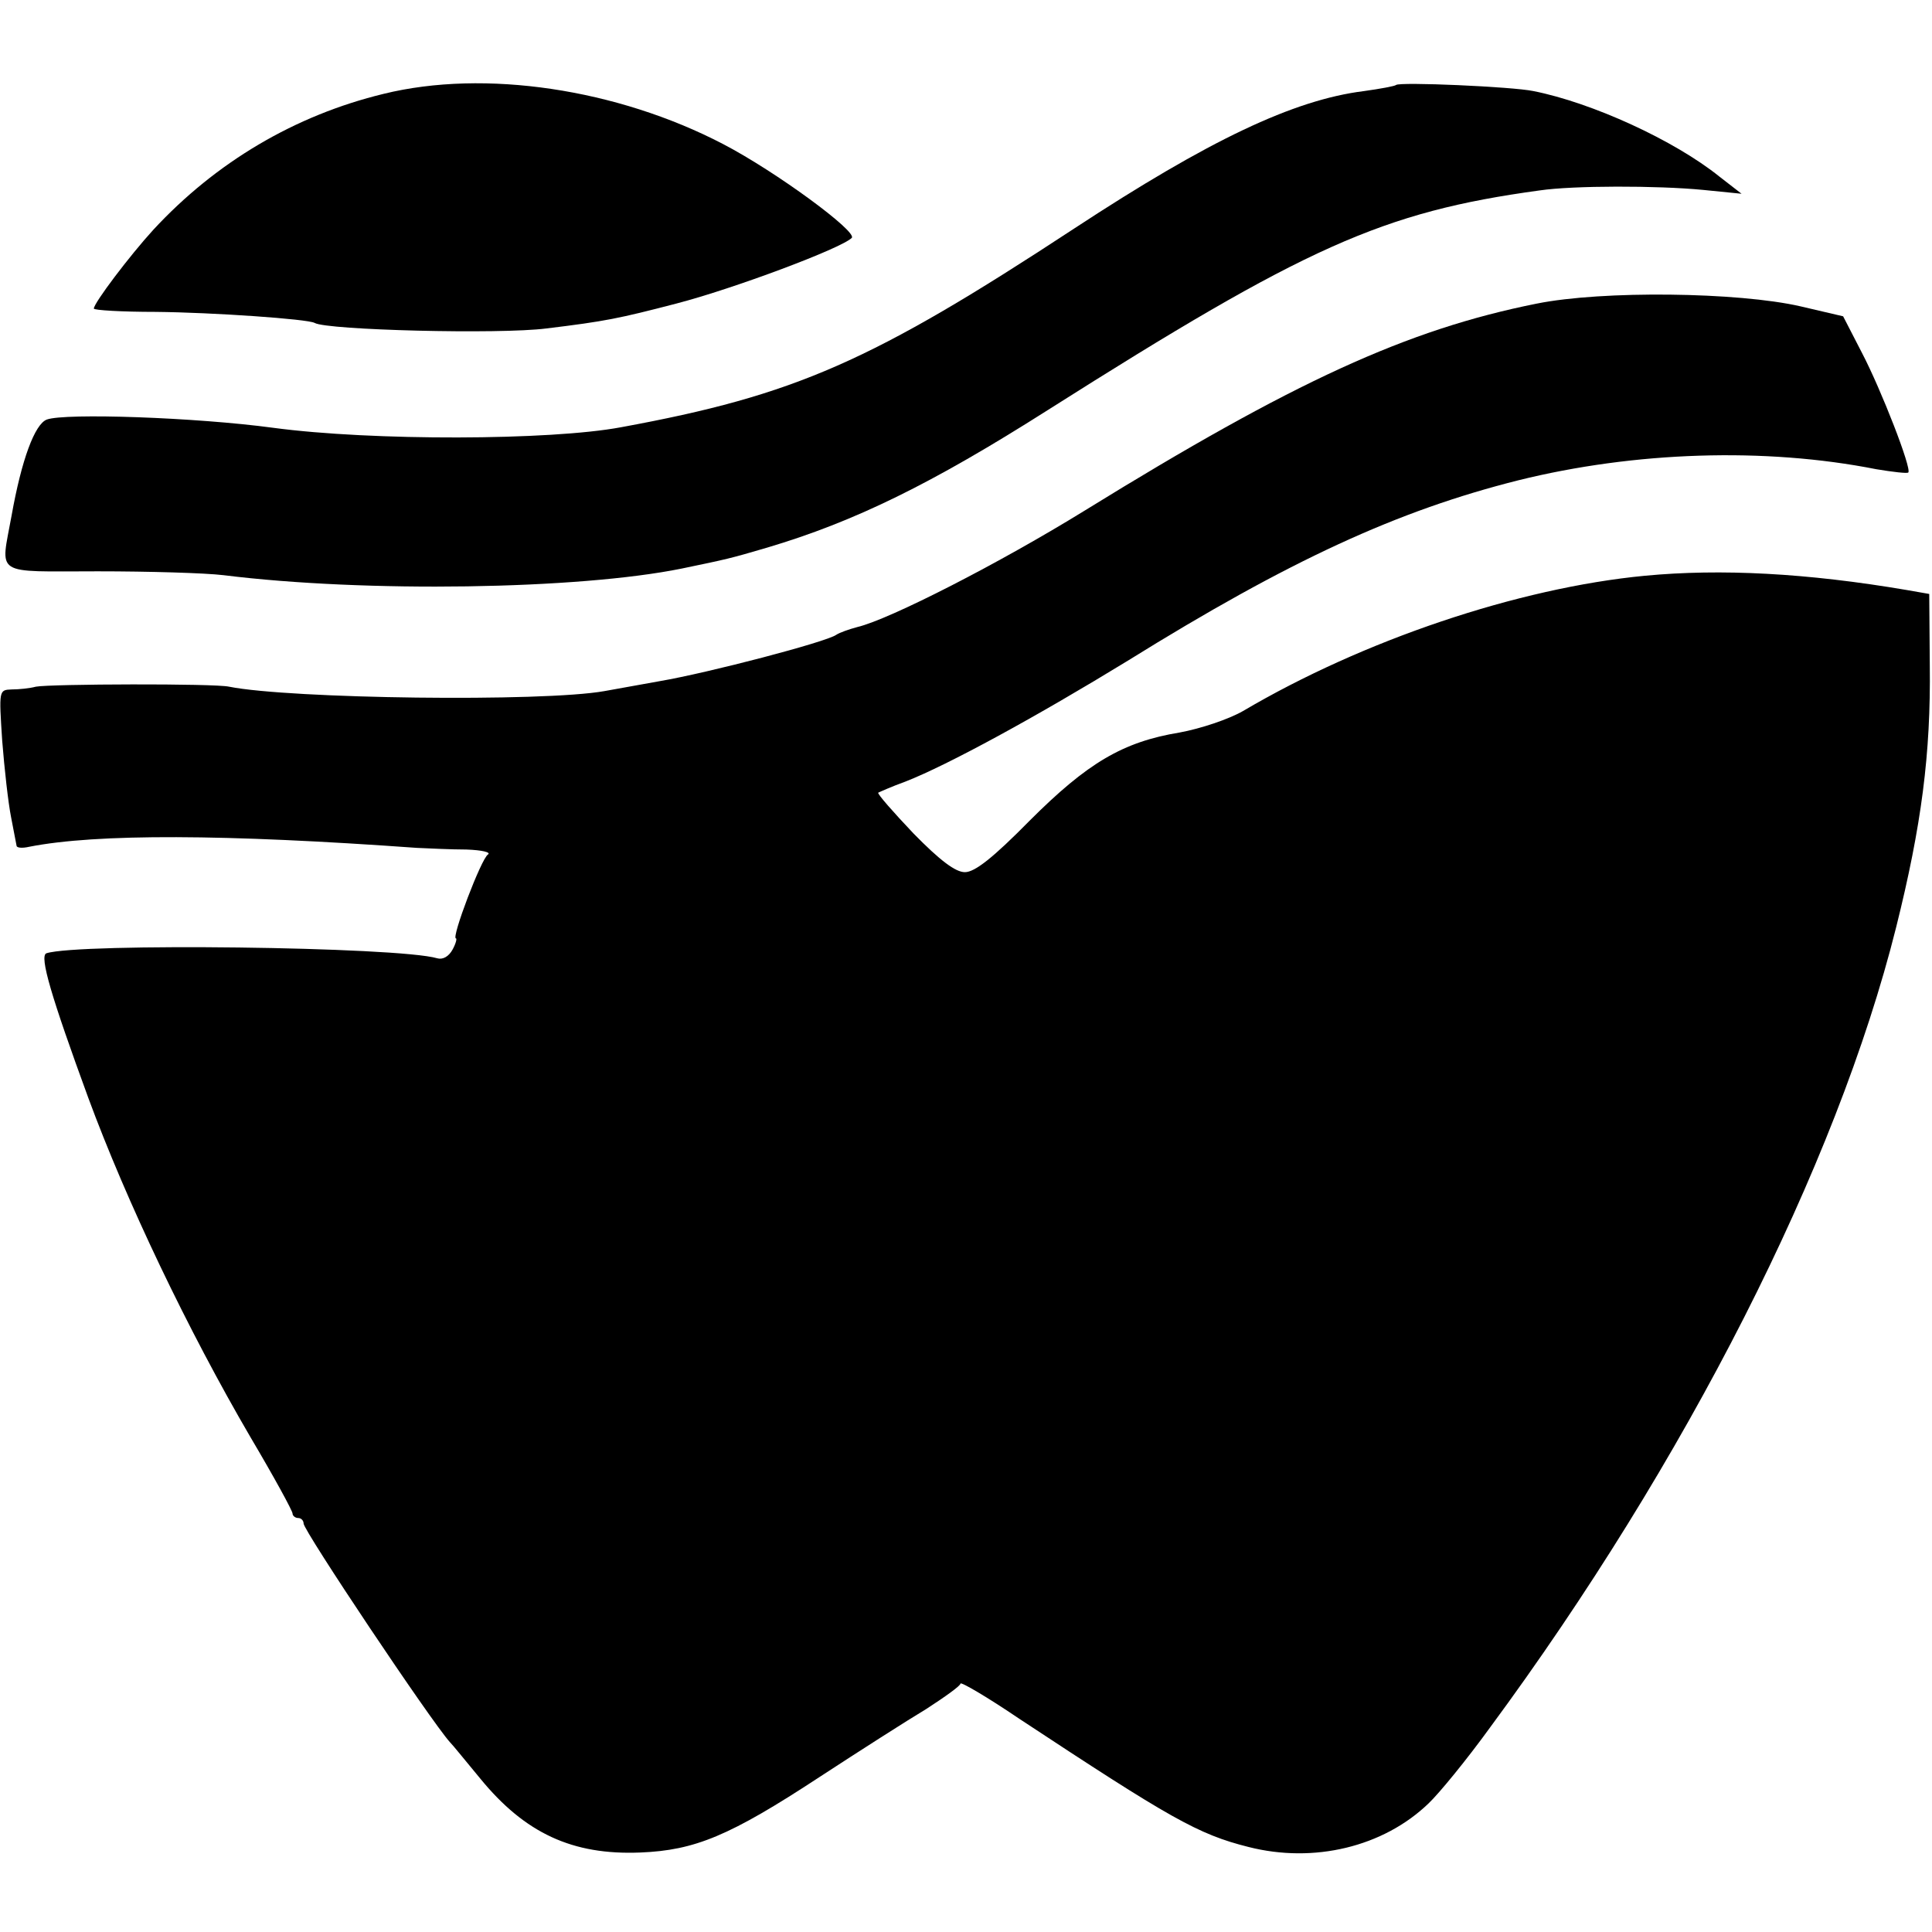<?xml version="1.0" standalone="no"?>
<!DOCTYPE svg PUBLIC "-//W3C//DTD SVG 20010904//EN"
 "http://www.w3.org/TR/2001/REC-SVG-20010904/DTD/svg10.dtd">
<svg version="1.0" xmlns="http://www.w3.org/2000/svg"
 width="350pt" height="350pt" viewBox="0 0 350 350"
 preserveAspectRatio="xMidYMid meet">
<g transform="translate(0,350) scale(0.1,-0.1)"
fill="#000000" stroke="none">
<path d="M695 3330 c-161 -39 -304 -124 -417 -246 -43 -47 -108 -133 -108
-143 0 -3 51 -6 112 -6 104 -1 276 -13 288 -20 22 -13 335 -21 420 -10 107 13
131 18 235 45 104 27 299 100 318 119 11 11 -137 120 -233 170 -192 100 -432
136 -615 91z"/>
<path d="M2529 3346 c-2 -2 -29 -7 -58 -11 -128 -16 -281 -89 -525 -249 -367
-241 -505 -302 -821 -360 -128 -24 -451 -25 -630 -1 -141 19 -377 27 -410 15
-22 -8 -46 -73 -64 -174 -20 -111 -35 -101 156 -101 93 0 195 -3 228 -7 257
-32 643 -26 830 12 82 17 87 18 155 38 158 47 297 115 508 249 467 296 606
359 891 398 61 9 213 9 296 1 l70 -7 -40 31 c-82 66 -231 134 -337 155 -38 8
-243 17 -249 11z"/>
<path d="M2784 2950 c-235 -47 -440 -141 -819 -375 -154 -95 -353 -197 -412
-211 -15 -4 -32 -10 -38 -14 -18 -13 -232 -69 -320 -84 -16 -3 -61 -11 -100
-18 -112 -20 -570 -14 -680 8 -26 6 -324 5 -350 0 -11 -3 -31 -5 -44 -5 -23
-1 -23 -1 -17 -93 4 -51 11 -113 16 -138 5 -25 9 -48 10 -52 0 -4 10 -5 23 -2
122 24 355 23 702 -2 22 -1 63 -3 90 -3 28 -1 45 -5 39 -9 -12 -7 -67 -152
-58 -152 2 0 0 -9 -6 -20 -7 -13 -18 -19 -28 -16 -71 21 -651 28 -708 9 -13
-5 9 -79 76 -262 69 -187 180 -420 294 -615 42 -71 76 -133 76 -138 0 -4 5 -8
10 -8 6 0 10 -5 10 -10 0 -13 230 -357 265 -396 6 -6 30 -36 55 -66 81 -99
167 -139 290 -134 99 4 162 30 325 137 72 47 158 102 193 123 34 22 62 42 62
46 0 4 48 -24 107 -64 273 -180 323 -209 415 -232 118 -30 244 0 326 79 19 18
69 79 111 137 355 481 628 1018 736 1450 46 184 63 315 61 475 l-1 129 -40 7
c-182 31 -338 39 -475 26 -230 -22 -511 -117 -728 -245 -26 -15 -77 -32 -115
-39 -103 -17 -167 -55 -272 -160 -66 -67 -99 -93 -117 -93 -17 0 -45 21 -93
70 -37 39 -66 72 -64 74 2 1 24 11 49 20 77 30 238 118 403 219 293 182 489
272 708 327 210 52 446 60 648 20 30 -5 56 -8 58 -6 7 6 -49 150 -84 217 l-34
66 -77 18 c-113 26 -359 29 -478 5z"/>
</g>
</svg>

